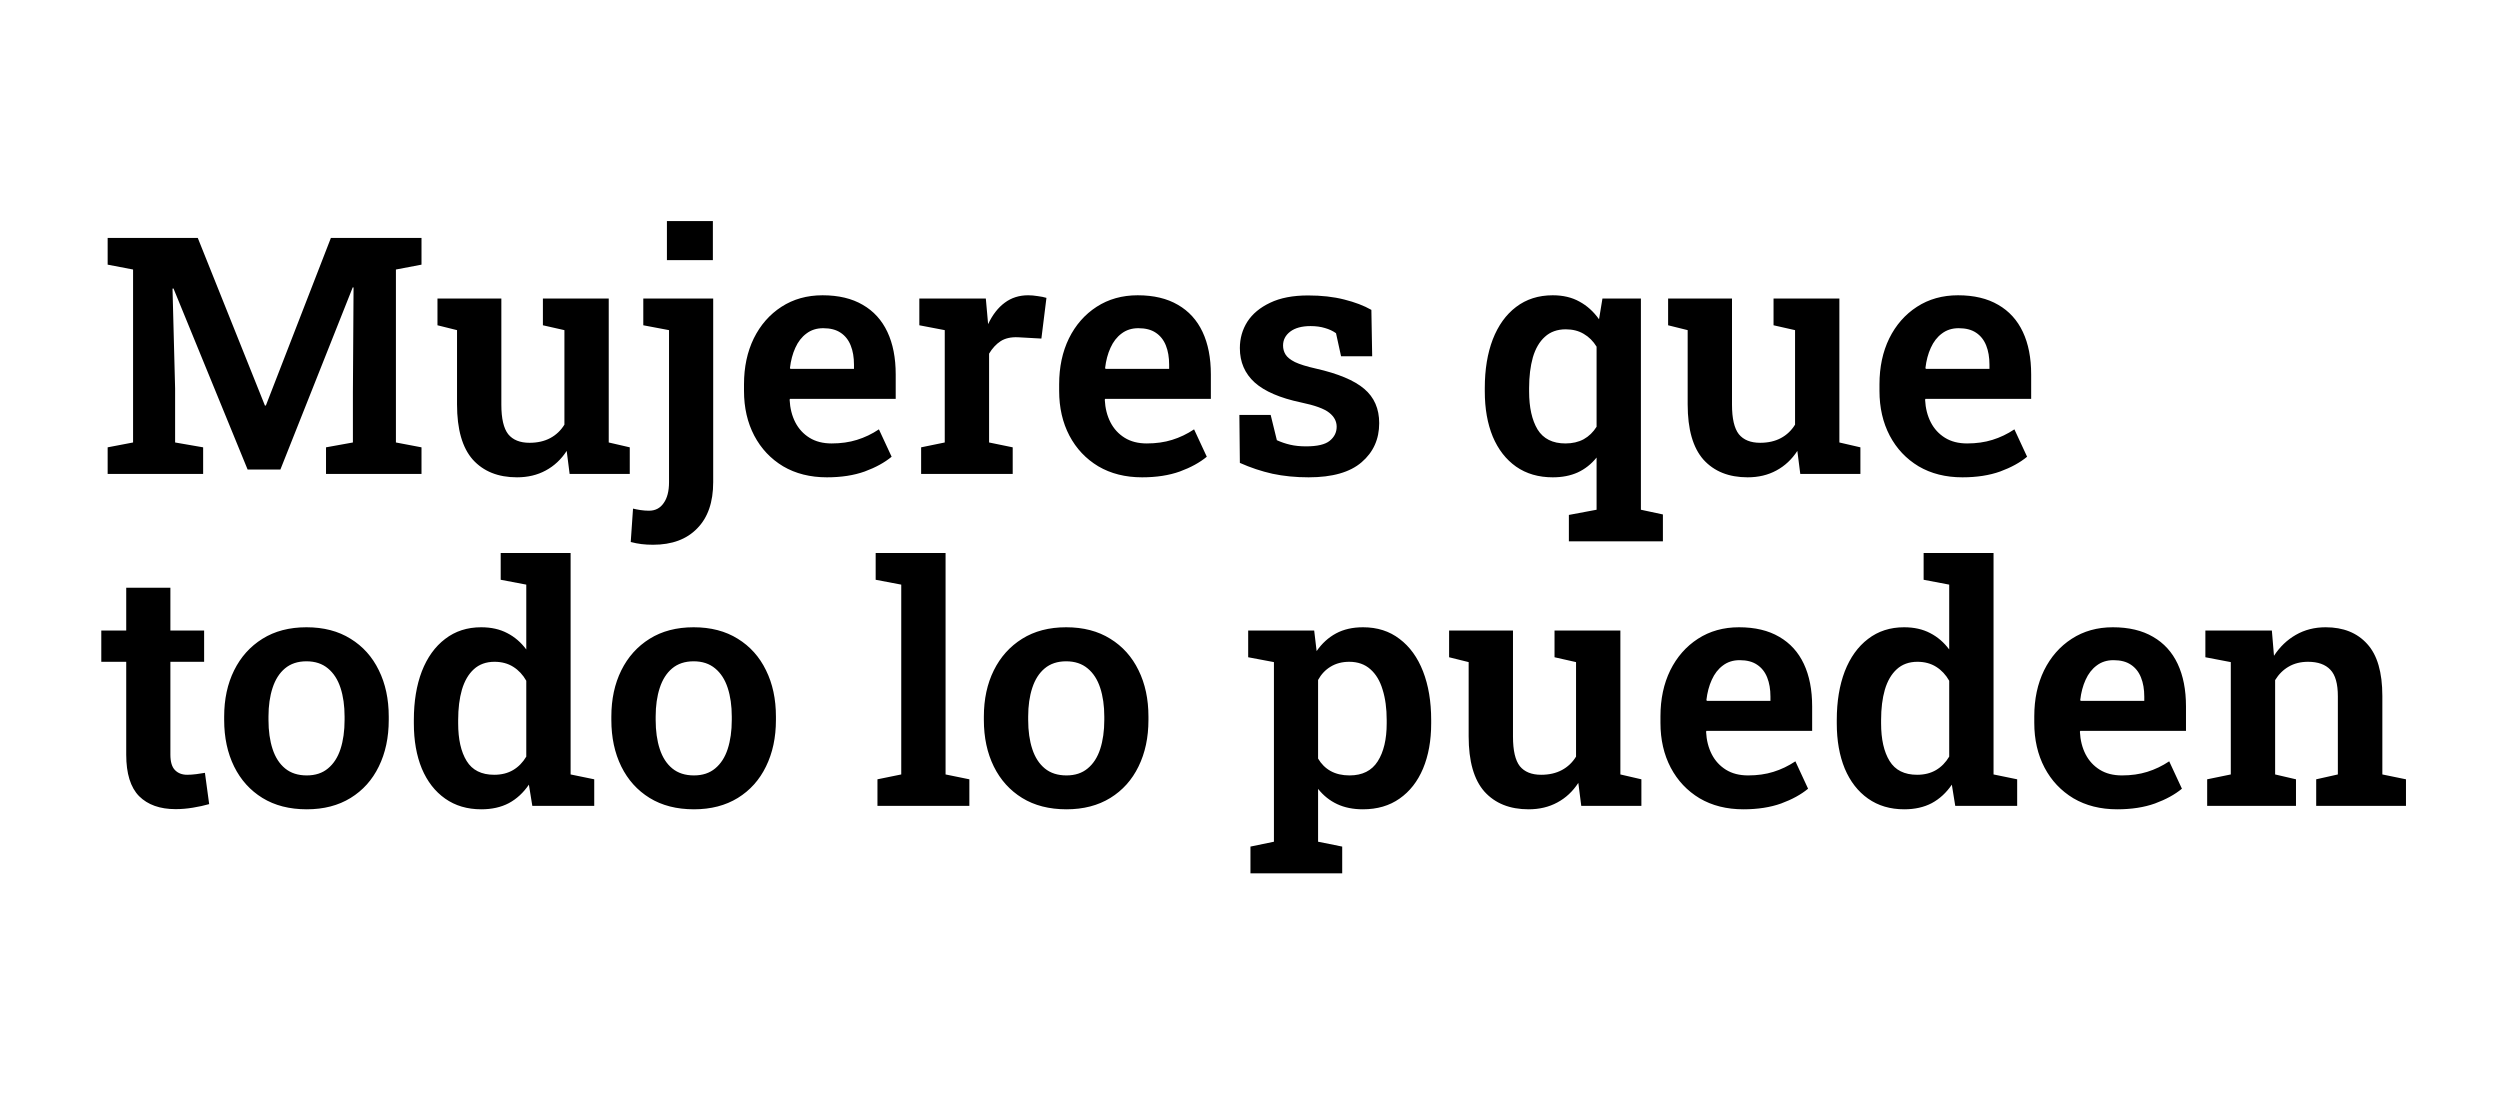 <svg width="180" height="80" viewBox="0 0 180 80" fill="none" xmlns="http://www.w3.org/2000/svg">
<rect width="180" height="80" fill="white"/>
<path d="M7.751 34.122V32.208L9.581 31.858V19.405L7.751 19.055V17.129H9.581H14.239L19.073 29.197H19.143L23.825 17.129H30.348V19.055L28.506 19.405V31.858L30.348 32.208V34.122H23.473V32.208L25.409 31.858V28.251L25.456 20.7L25.397 20.689L20.188 33.807H17.829L12.491 20.77L12.421 20.782L12.608 27.971V31.858L14.626 32.208V34.122H7.751ZM37.224 34.367C35.87 34.367 34.811 33.943 34.044 33.095C33.285 32.239 32.906 30.913 32.906 29.115V23.77L31.498 23.42V21.494H32.906H36.097V29.138C36.097 30.134 36.262 30.842 36.59 31.262C36.926 31.675 37.439 31.881 38.127 31.881C38.698 31.881 39.195 31.768 39.617 31.543C40.04 31.317 40.38 30.994 40.638 30.574V23.77L39.089 23.42V21.494H40.638H43.829V31.858L45.343 32.208V34.122H41.013L40.802 32.465C40.403 33.079 39.899 33.55 39.289 33.877C38.686 34.204 37.998 34.367 37.224 34.367ZM47.02 39.222C46.715 39.222 46.438 39.207 46.188 39.175C45.937 39.145 45.679 39.094 45.413 39.024L45.578 36.62C45.734 36.658 45.914 36.694 46.117 36.725C46.328 36.756 46.532 36.771 46.727 36.771C47.181 36.771 47.533 36.589 47.783 36.223C48.041 35.865 48.17 35.363 48.17 34.717V23.77L46.317 23.42V21.494H51.35V34.717C51.35 36.157 50.967 37.265 50.2 38.043C49.441 38.829 48.382 39.222 47.02 39.222ZM48.018 18.728V15.915H51.327V18.728H48.018ZM59.539 34.367C58.335 34.367 57.283 34.102 56.383 33.573C55.492 33.037 54.8 32.301 54.307 31.368C53.814 30.426 53.568 29.352 53.568 28.146V27.668C53.568 26.431 53.802 25.33 54.272 24.365C54.749 23.4 55.413 22.642 56.266 22.089C57.119 21.537 58.104 21.26 59.223 21.26C60.373 21.26 61.339 21.49 62.121 21.949C62.903 22.4 63.493 23.05 63.892 23.898C64.291 24.746 64.491 25.765 64.491 26.956V28.718H56.876L56.853 28.788C56.884 29.395 57.021 29.936 57.263 30.41C57.506 30.878 57.846 31.247 58.284 31.519C58.722 31.792 59.254 31.928 59.88 31.928C60.545 31.928 61.151 31.842 61.698 31.671C62.254 31.5 62.782 31.247 63.282 30.913L64.197 32.885C63.689 33.305 63.044 33.659 62.261 33.947C61.479 34.227 60.572 34.367 59.539 34.367ZM56.911 26.559H61.487V26.256C61.487 25.727 61.409 25.267 61.252 24.878C61.096 24.482 60.854 24.174 60.525 23.956C60.204 23.739 59.786 23.63 59.27 23.63C58.8 23.63 58.398 23.758 58.061 24.015C57.725 24.264 57.459 24.606 57.263 25.042C57.068 25.47 56.939 25.956 56.876 26.501L56.911 26.559ZM66.321 34.122V32.208L68.022 31.858V23.77L66.192 23.42V21.494H70.979L71.12 23.069L71.143 23.338C71.464 22.661 71.863 22.147 72.34 21.797C72.817 21.439 73.38 21.26 74.029 21.26C74.241 21.26 74.468 21.28 74.71 21.319C74.96 21.35 75.171 21.393 75.344 21.447L74.98 24.377L73.302 24.283C72.794 24.26 72.375 24.353 72.047 24.563C71.726 24.773 71.448 25.073 71.214 25.462V31.858L72.915 32.208V34.122H66.321ZM82.231 34.367C81.026 34.367 79.974 34.102 79.075 33.573C78.183 33.037 77.491 32.301 76.998 31.368C76.505 30.426 76.259 29.352 76.259 28.146V27.668C76.259 26.431 76.493 25.33 76.963 24.365C77.44 23.4 78.105 22.642 78.957 22.089C79.81 21.537 80.795 21.26 81.914 21.26C83.064 21.26 84.03 21.49 84.812 21.949C85.594 22.4 86.185 23.05 86.584 23.898C86.983 24.746 87.182 25.765 87.182 26.956V28.718H79.567L79.544 28.788C79.575 29.395 79.712 29.936 79.955 30.41C80.197 30.878 80.537 31.247 80.975 31.519C81.413 31.792 81.945 31.928 82.571 31.928C83.236 31.928 83.842 31.842 84.39 31.671C84.945 31.5 85.473 31.247 85.974 30.913L86.889 32.885C86.38 33.305 85.735 33.659 84.953 33.947C84.171 34.227 83.263 34.367 82.231 34.367ZM79.603 26.559H84.178V26.256C84.178 25.727 84.1 25.267 83.944 24.878C83.787 24.482 83.545 24.174 83.216 23.956C82.896 23.739 82.477 23.63 81.961 23.63C81.492 23.63 81.089 23.758 80.752 24.015C80.416 24.264 80.15 24.606 79.955 25.042C79.759 25.47 79.63 25.956 79.567 26.501L79.603 26.559ZM94.222 34.367C93.291 34.367 92.423 34.282 91.617 34.11C90.819 33.931 90.037 33.671 89.27 33.328L89.235 29.874H91.488L91.934 31.694C92.239 31.834 92.559 31.943 92.896 32.021C93.232 32.099 93.612 32.138 94.034 32.138C94.84 32.138 95.407 32.006 95.735 31.741C96.072 31.469 96.24 31.13 96.24 30.726C96.24 30.337 96.064 30.002 95.712 29.722C95.36 29.434 94.679 29.185 93.67 28.975C92.161 28.656 91.05 28.177 90.338 27.54C89.626 26.894 89.27 26.069 89.27 25.065C89.27 24.365 89.45 23.731 89.81 23.163C90.178 22.595 90.725 22.14 91.453 21.797C92.18 21.447 93.091 21.272 94.186 21.272C95.148 21.272 96.013 21.369 96.779 21.564C97.554 21.758 98.207 22.007 98.739 22.311L98.797 25.649H96.556L96.193 23.991C95.966 23.828 95.7 23.704 95.395 23.618C95.09 23.525 94.746 23.478 94.362 23.478C93.737 23.478 93.248 23.61 92.896 23.875C92.552 24.139 92.38 24.474 92.38 24.878C92.38 25.112 92.438 25.326 92.556 25.52C92.673 25.715 92.9 25.898 93.236 26.069C93.58 26.232 94.081 26.388 94.738 26.536C96.349 26.901 97.511 27.388 98.222 27.995C98.942 28.602 99.302 29.426 99.302 30.469C99.302 31.62 98.88 32.558 98.035 33.282C97.198 34.005 95.927 34.367 94.222 34.367ZM112.959 38.977V37.075L114.954 36.701V32.943C114.57 33.418 114.117 33.776 113.593 34.017C113.076 34.25 112.478 34.367 111.797 34.367C110.773 34.367 109.893 34.11 109.158 33.597C108.43 33.083 107.871 32.364 107.48 31.438C107.096 30.504 106.905 29.419 106.905 28.181V27.936C106.905 26.606 107.096 25.439 107.48 24.435C107.871 23.431 108.43 22.653 109.158 22.101C109.893 21.541 110.773 21.26 111.797 21.26C112.541 21.26 113.182 21.412 113.722 21.716C114.269 22.011 114.738 22.435 115.13 22.988L115.376 21.494H118.145V36.701L119.729 37.04V38.977H112.959ZM112.713 31.928C113.213 31.928 113.651 31.827 114.027 31.624C114.402 31.414 114.711 31.115 114.954 30.726V24.96C114.711 24.563 114.402 24.256 114.027 24.038C113.659 23.82 113.229 23.711 112.736 23.711C112.126 23.711 111.625 23.89 111.234 24.248C110.843 24.598 110.554 25.092 110.366 25.73C110.186 26.369 110.096 27.104 110.096 27.936V28.181C110.096 29.333 110.299 30.247 110.706 30.924C111.121 31.593 111.79 31.928 112.713 31.928ZM125.83 34.367C124.477 34.367 123.417 33.943 122.65 33.095C121.892 32.239 121.512 30.913 121.512 29.115V23.77L120.104 23.42V21.494H121.512H124.704V29.138C124.704 30.134 124.868 30.842 125.196 31.262C125.533 31.675 126.045 31.881 126.733 31.881C127.304 31.881 127.801 31.768 128.223 31.543C128.646 31.317 128.986 30.994 129.244 30.574V23.77L127.695 23.42V21.494H129.244H132.435V31.858L133.949 32.208V34.122H129.62L129.409 32.465C129.01 33.079 128.505 33.55 127.895 33.877C127.293 34.204 126.604 34.367 125.83 34.367ZM141.293 34.367C140.089 34.367 139.037 34.102 138.137 33.573C137.246 33.037 136.554 32.301 136.061 31.368C135.568 30.426 135.322 29.352 135.322 28.146V27.668C135.322 26.431 135.556 25.33 136.026 24.365C136.503 23.4 137.168 22.642 138.021 22.089C138.872 21.537 139.859 21.26 140.977 21.26C142.127 21.26 143.093 21.49 143.875 21.949C144.657 22.4 145.247 23.05 145.646 23.898C146.045 24.746 146.244 25.765 146.244 26.956V28.718H138.631L138.607 28.788C138.638 29.395 138.775 29.936 139.018 30.41C139.26 30.878 139.6 31.247 140.038 31.519C140.476 31.792 141.009 31.928 141.634 31.928C142.299 31.928 142.904 31.842 143.452 31.671C144.007 31.5 144.536 31.247 145.037 30.913L145.951 32.885C145.443 33.305 144.798 33.659 144.016 33.947C143.234 34.227 142.326 34.367 141.293 34.367ZM138.666 26.559H143.241V26.256C143.241 25.727 143.163 25.267 143.007 24.878C142.85 24.482 142.608 24.174 142.28 23.956C141.959 23.739 141.54 23.63 141.024 23.63C140.554 23.63 140.152 23.758 139.815 24.015C139.479 24.264 139.214 24.606 139.018 25.042C138.822 25.47 138.693 25.956 138.631 26.501L138.666 26.559ZM12.643 58.258C11.517 58.258 10.641 57.947 10.015 57.324C9.397 56.694 9.088 55.698 9.088 54.336V47.649H7.293V45.396H9.088V42.315H12.268V45.396H14.697V47.649H12.268V54.336C12.268 54.85 12.377 55.219 12.597 55.445C12.816 55.671 13.109 55.784 13.476 55.784C13.68 55.784 13.903 55.768 14.145 55.737C14.388 55.706 14.591 55.675 14.755 55.644L15.06 57.896C14.709 57.997 14.317 58.083 13.887 58.153C13.465 58.223 13.05 58.258 12.643 58.258ZM22.088 58.27C20.845 58.27 19.781 57.997 18.897 57.453C18.013 56.908 17.333 56.153 16.856 55.188C16.378 54.216 16.14 53.099 16.14 51.839V51.594C16.14 50.341 16.378 49.232 16.856 48.267C17.333 47.303 18.013 46.544 18.897 45.992C19.781 45.439 20.837 45.163 22.065 45.163C23.301 45.163 24.361 45.439 25.244 45.992C26.128 46.536 26.805 47.291 27.274 48.256C27.751 49.221 27.99 50.333 27.99 51.594V51.839C27.99 53.099 27.751 54.216 27.274 55.188C26.805 56.153 26.128 56.908 25.244 57.453C24.361 57.997 23.309 58.27 22.088 58.27ZM22.088 55.83C22.706 55.83 23.215 55.663 23.614 55.328C24.02 54.994 24.322 54.527 24.517 53.928C24.713 53.321 24.81 52.625 24.81 51.839V51.594C24.81 50.816 24.713 50.127 24.517 49.528C24.322 48.929 24.02 48.462 23.614 48.127C23.207 47.785 22.691 47.614 22.065 47.614C21.439 47.614 20.923 47.785 20.516 48.127C20.117 48.462 19.82 48.929 19.625 49.528C19.429 50.127 19.331 50.816 19.331 51.594V51.839C19.331 52.632 19.429 53.329 19.625 53.928C19.82 54.527 20.121 54.994 20.528 55.328C20.935 55.663 21.455 55.83 22.088 55.83ZM34.654 58.27C33.645 58.27 32.777 58.013 32.05 57.499C31.322 56.986 30.763 56.266 30.372 55.34C29.988 54.406 29.797 53.321 29.797 52.084V51.839C29.797 50.508 29.988 49.341 30.372 48.337C30.763 47.334 31.322 46.556 32.05 46.003C32.777 45.443 33.641 45.163 34.642 45.163C35.362 45.163 35.988 45.303 36.52 45.583C37.052 45.855 37.509 46.248 37.892 46.762V42.093L36.05 41.743V39.817H37.892H41.084V55.76L42.785 56.11V58.024H38.327L38.08 56.495C37.681 57.079 37.2 57.523 36.637 57.826C36.074 58.122 35.413 58.27 34.654 58.27ZM35.581 55.784C36.105 55.784 36.559 55.671 36.942 55.445C37.325 55.219 37.642 54.897 37.892 54.476V49.014C37.65 48.586 37.337 48.252 36.954 48.011C36.571 47.769 36.121 47.649 35.605 47.649C35.002 47.649 34.506 47.828 34.115 48.186C33.731 48.536 33.446 49.026 33.258 49.656C33.078 50.279 32.988 51.006 32.988 51.839V52.084C32.988 53.228 33.191 54.13 33.598 54.791C34.005 55.453 34.666 55.784 35.581 55.784ZM49.965 58.27C48.722 58.27 47.658 57.997 46.774 57.453C45.89 56.908 45.21 56.153 44.733 55.188C44.256 54.216 44.017 53.099 44.017 51.839V51.594C44.017 50.341 44.256 49.232 44.733 48.267C45.21 47.303 45.89 46.544 46.774 45.992C47.658 45.439 48.714 45.163 49.942 45.163C51.178 45.163 52.238 45.439 53.122 45.992C54.005 46.536 54.682 47.291 55.151 48.256C55.629 49.221 55.867 50.333 55.867 51.594V51.839C55.867 53.099 55.629 54.216 55.151 55.188C54.682 56.153 54.005 56.908 53.122 57.453C52.238 57.997 51.186 58.27 49.965 58.27ZM49.965 55.83C50.583 55.83 51.092 55.663 51.491 55.328C51.898 54.994 52.199 54.527 52.394 53.928C52.59 53.321 52.688 52.625 52.688 51.839V51.594C52.688 50.816 52.59 50.127 52.394 49.528C52.199 48.929 51.898 48.462 51.491 48.127C51.084 47.785 50.568 47.614 49.942 47.614C49.316 47.614 48.8 47.785 48.393 48.127C47.994 48.462 47.697 48.929 47.502 49.528C47.306 50.127 47.208 50.816 47.208 51.594V51.839C47.208 52.632 47.306 53.329 47.502 53.928C47.697 54.527 47.998 54.994 48.405 55.328C48.812 55.663 49.332 55.83 49.965 55.83ZM63.177 58.024V56.11L64.89 55.76V42.093L63.048 41.743V39.817H68.081V55.76L69.794 56.11V58.024H63.177ZM76.787 58.27C75.543 58.27 74.479 57.997 73.595 57.453C72.712 56.908 72.031 56.153 71.554 55.188C71.077 54.216 70.838 53.099 70.838 51.839V51.594C70.838 50.341 71.077 49.232 71.554 48.267C72.031 47.303 72.712 46.544 73.595 45.992C74.479 45.439 75.535 45.163 76.763 45.163C77.999 45.163 79.059 45.439 79.943 45.992C80.827 46.536 81.503 47.291 81.973 48.256C82.45 49.221 82.688 50.333 82.688 51.594V51.839C82.688 53.099 82.45 54.216 81.973 55.188C81.503 56.153 80.827 56.908 79.943 57.453C79.059 57.997 78.007 58.27 76.787 58.27ZM76.787 55.83C77.405 55.83 77.913 55.663 78.312 55.328C78.719 54.994 79.02 54.527 79.215 53.928C79.411 53.321 79.509 52.625 79.509 51.839V51.594C79.509 50.816 79.411 50.127 79.215 49.528C79.02 48.929 78.719 48.462 78.312 48.127C77.905 47.785 77.389 47.614 76.763 47.614C76.138 47.614 75.621 47.785 75.215 48.127C74.816 48.462 74.518 48.929 74.323 49.528C74.127 50.127 74.029 50.816 74.029 51.594V51.839C74.029 52.632 74.127 53.329 74.323 53.928C74.518 54.527 74.82 54.994 75.226 55.328C75.633 55.663 76.153 55.83 76.787 55.83ZM90.033 62.88V60.954L91.723 60.604V47.672L89.869 47.322V45.396H94.621L94.797 46.879C95.18 46.326 95.645 45.902 96.193 45.606C96.74 45.311 97.389 45.163 98.14 45.163C99.165 45.163 100.041 45.443 100.769 46.003C101.504 46.556 102.067 47.334 102.458 48.337C102.849 49.341 103.045 50.508 103.045 51.839V52.084C103.045 53.321 102.849 54.406 102.458 55.34C102.067 56.266 101.504 56.986 100.769 57.499C100.041 58.013 99.161 58.27 98.129 58.27C97.425 58.27 96.807 58.145 96.275 57.896C95.743 57.647 95.285 57.281 94.902 56.799V60.604L96.639 60.954V62.88H90.033ZM97.167 55.83C98.09 55.83 98.766 55.492 99.196 54.815C99.627 54.138 99.842 53.228 99.842 52.084V51.839C99.842 51.006 99.744 50.279 99.548 49.656C99.361 49.026 99.067 48.536 98.668 48.186C98.269 47.828 97.761 47.649 97.143 47.649C96.635 47.649 96.189 47.766 95.806 47.999C95.43 48.224 95.129 48.544 94.902 48.956V54.616C95.129 55.005 95.43 55.305 95.806 55.515C96.189 55.725 96.642 55.83 97.167 55.83ZM110.061 58.27C108.708 58.27 107.648 57.846 106.881 56.997C106.123 56.142 105.743 54.815 105.743 53.017V47.672L104.335 47.322V45.396H105.743H108.935V53.041C108.935 54.037 109.099 54.745 109.427 55.165C109.764 55.577 110.276 55.784 110.964 55.784C111.535 55.784 112.032 55.671 112.454 55.445C112.877 55.219 113.217 54.897 113.475 54.476V47.672L111.926 47.322V45.396H113.475H116.667V55.76L118.18 56.11V58.024H113.851L113.639 56.367C113.24 56.982 112.736 57.453 112.126 57.779C111.524 58.106 110.835 58.27 110.061 58.27ZM125.525 58.27C124.32 58.27 123.268 58.005 122.369 57.476C121.477 56.939 120.785 56.204 120.292 55.27C119.799 54.329 119.553 53.255 119.553 52.049V51.57C119.553 50.333 119.787 49.232 120.257 48.267C120.734 47.303 121.399 46.544 122.251 45.992C123.104 45.439 124.089 45.163 125.208 45.163C126.358 45.163 127.324 45.392 128.106 45.852C128.888 46.303 129.478 46.952 129.877 47.8C130.276 48.649 130.475 49.668 130.475 50.858V52.621H122.861L122.838 52.691C122.869 53.298 123.006 53.838 123.249 54.313C123.491 54.78 123.831 55.149 124.269 55.422C124.707 55.694 125.239 55.83 125.865 55.83C126.53 55.83 127.136 55.745 127.683 55.574C128.238 55.402 128.767 55.149 129.268 54.815L130.182 56.787C129.674 57.207 129.029 57.561 128.247 57.849C127.465 58.13 126.557 58.27 125.525 58.27ZM122.897 50.462H127.472V50.158C127.472 49.629 127.394 49.17 127.238 48.781C127.081 48.384 126.839 48.077 126.51 47.859C126.19 47.641 125.771 47.532 125.255 47.532C124.786 47.532 124.383 47.66 124.046 47.917C123.71 48.166 123.444 48.509 123.249 48.944C123.053 49.372 122.924 49.858 122.861 50.403L122.897 50.462ZM137.105 58.27C136.096 58.27 135.228 58.013 134.5 57.499C133.773 56.986 133.214 56.266 132.823 55.34C132.44 54.406 132.248 53.321 132.248 52.084V51.839C132.248 50.508 132.44 49.341 132.823 48.337C133.214 47.334 133.773 46.556 134.5 46.003C135.228 45.443 136.092 45.163 137.093 45.163C137.813 45.163 138.439 45.303 138.971 45.583C139.502 45.855 139.96 46.248 140.343 46.762V42.093L138.501 41.743V39.817H140.343H143.535V55.76L145.236 56.11V58.024H140.778L140.532 56.495C140.133 57.079 139.651 57.523 139.087 57.826C138.525 58.122 137.864 58.27 137.105 58.27ZM138.031 55.784C138.556 55.784 139.009 55.671 139.393 55.445C139.776 55.219 140.093 54.897 140.343 54.476V49.014C140.101 48.586 139.788 48.252 139.405 48.011C139.021 47.769 138.572 47.649 138.055 47.649C137.453 47.649 136.956 47.828 136.566 48.186C136.182 48.536 135.896 49.026 135.709 49.656C135.529 50.279 135.439 51.006 135.439 51.839V52.084C135.439 53.228 135.643 54.13 136.049 54.791C136.456 55.453 137.117 55.784 138.031 55.784ZM152.44 58.27C151.235 58.27 150.183 58.005 149.284 57.476C148.393 56.939 147.699 56.204 147.207 55.27C146.714 54.329 146.468 53.255 146.468 52.049V51.57C146.468 50.333 146.702 49.232 147.172 48.267C147.649 47.303 148.313 46.544 149.166 45.992C150.019 45.439 151.004 45.163 152.123 45.163C153.273 45.163 154.239 45.392 155.021 45.852C155.803 46.303 156.394 46.952 156.793 47.8C157.192 48.649 157.391 49.668 157.391 50.858V52.621H149.777L149.753 52.691C149.784 53.298 149.921 53.838 150.163 54.313C150.406 54.78 150.746 55.149 151.185 55.422C151.622 55.694 152.154 55.83 152.78 55.83C153.445 55.83 154.051 55.745 154.599 55.574C155.154 55.402 155.682 55.149 156.183 54.815L157.098 56.787C156.589 57.207 155.944 57.561 155.161 57.849C154.379 58.13 153.472 58.27 152.44 58.27ZM149.811 50.462H154.388V50.158C154.388 49.629 154.31 49.17 154.152 48.781C153.996 48.384 153.753 48.077 153.425 47.859C153.105 47.641 152.686 47.532 152.17 47.532C151.7 47.532 151.298 47.66 150.961 47.917C150.625 48.166 150.359 48.509 150.163 48.944C149.968 49.372 149.839 49.858 149.777 50.403L149.811 50.462ZM158.916 58.024V56.11L160.617 55.76V47.672L158.787 47.322V45.396H163.574L163.727 47.217C164.149 46.571 164.673 46.069 165.299 45.711C165.932 45.346 166.648 45.163 167.446 45.163C168.721 45.163 169.718 45.564 170.438 46.365C171.166 47.159 171.529 48.407 171.529 50.111V55.76L173.23 56.11V58.024H166.766V56.11L168.326 55.76V50.135C168.326 49.232 168.147 48.594 167.786 48.221C167.427 47.84 166.891 47.649 166.179 47.649C165.648 47.649 165.181 47.766 164.783 47.999C164.392 48.224 164.067 48.547 163.809 48.968V55.76L165.311 56.11V58.024H158.916Z" fill="black"/>
</svg>
